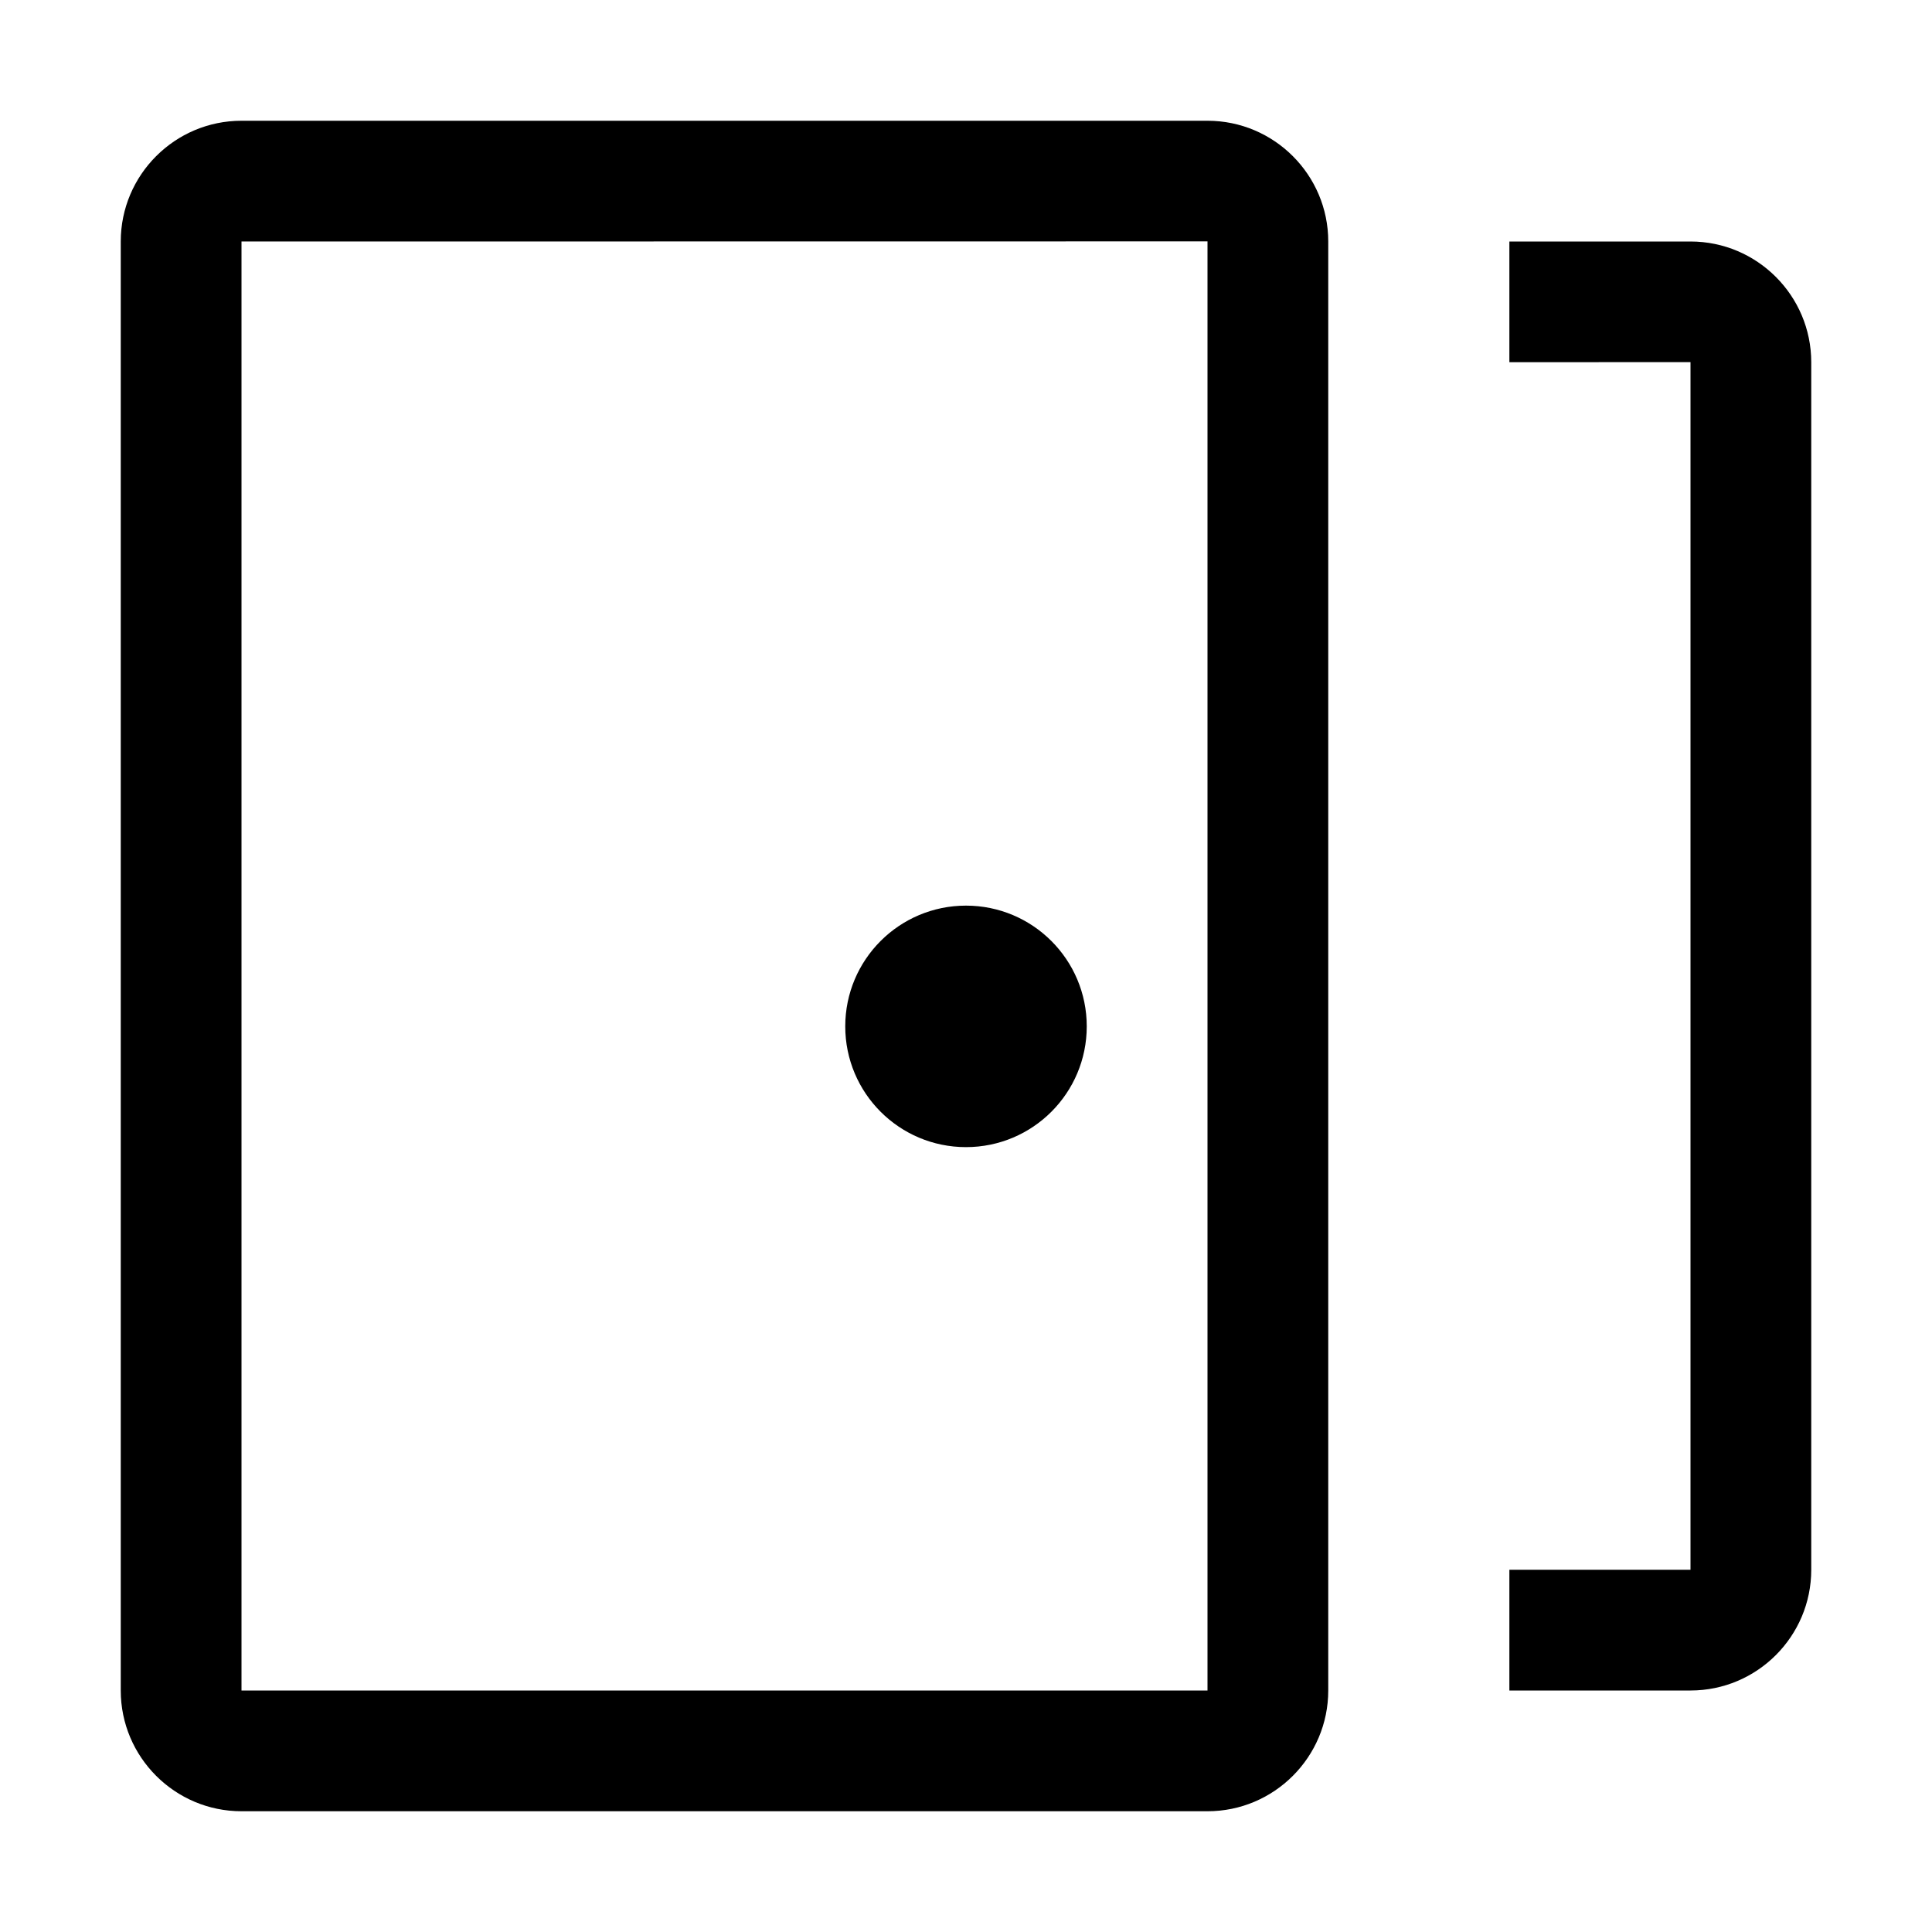 <?xml version="1.0" encoding="UTF-8"?>
<svg id="icon" xmlns="http://www.w3.org/2000/svg" width="32" height="32" viewBox="0 0 32 32">
  <defs>
    <style>
      .cls-1 {
        fill: none;
      }

      .cls-1, .cls-2 {
        stroke-width: 0px;
      }
    </style>
  </defs>
  <path class="cls-2" d="m28,4h-3v1.999l3-.001v20.002h-3v2h3c1.103,0,2-.897,2-2V6c0-1.103-.897-2-2-2Z"/>
  <circle class="cls-2" cx="16" cy="17" r="2"/>
  <path class="cls-2" d="m22,4v24c0,1.103-.897,2-2,2H4c-1.103,0-2-.897-2-2V4c0-1.103.897-2,2-2h16c1.103,0,2,.897,2,2ZM4,28h16s0-24.002,0-24.002l-16,.002v24Z"/>
  <rect id="_Transparent_Rectangle_" data-name="&amp;lt;Transparent Rectangle&amp;gt;" class="cls-1" width="32" height="32"/>
</svg>